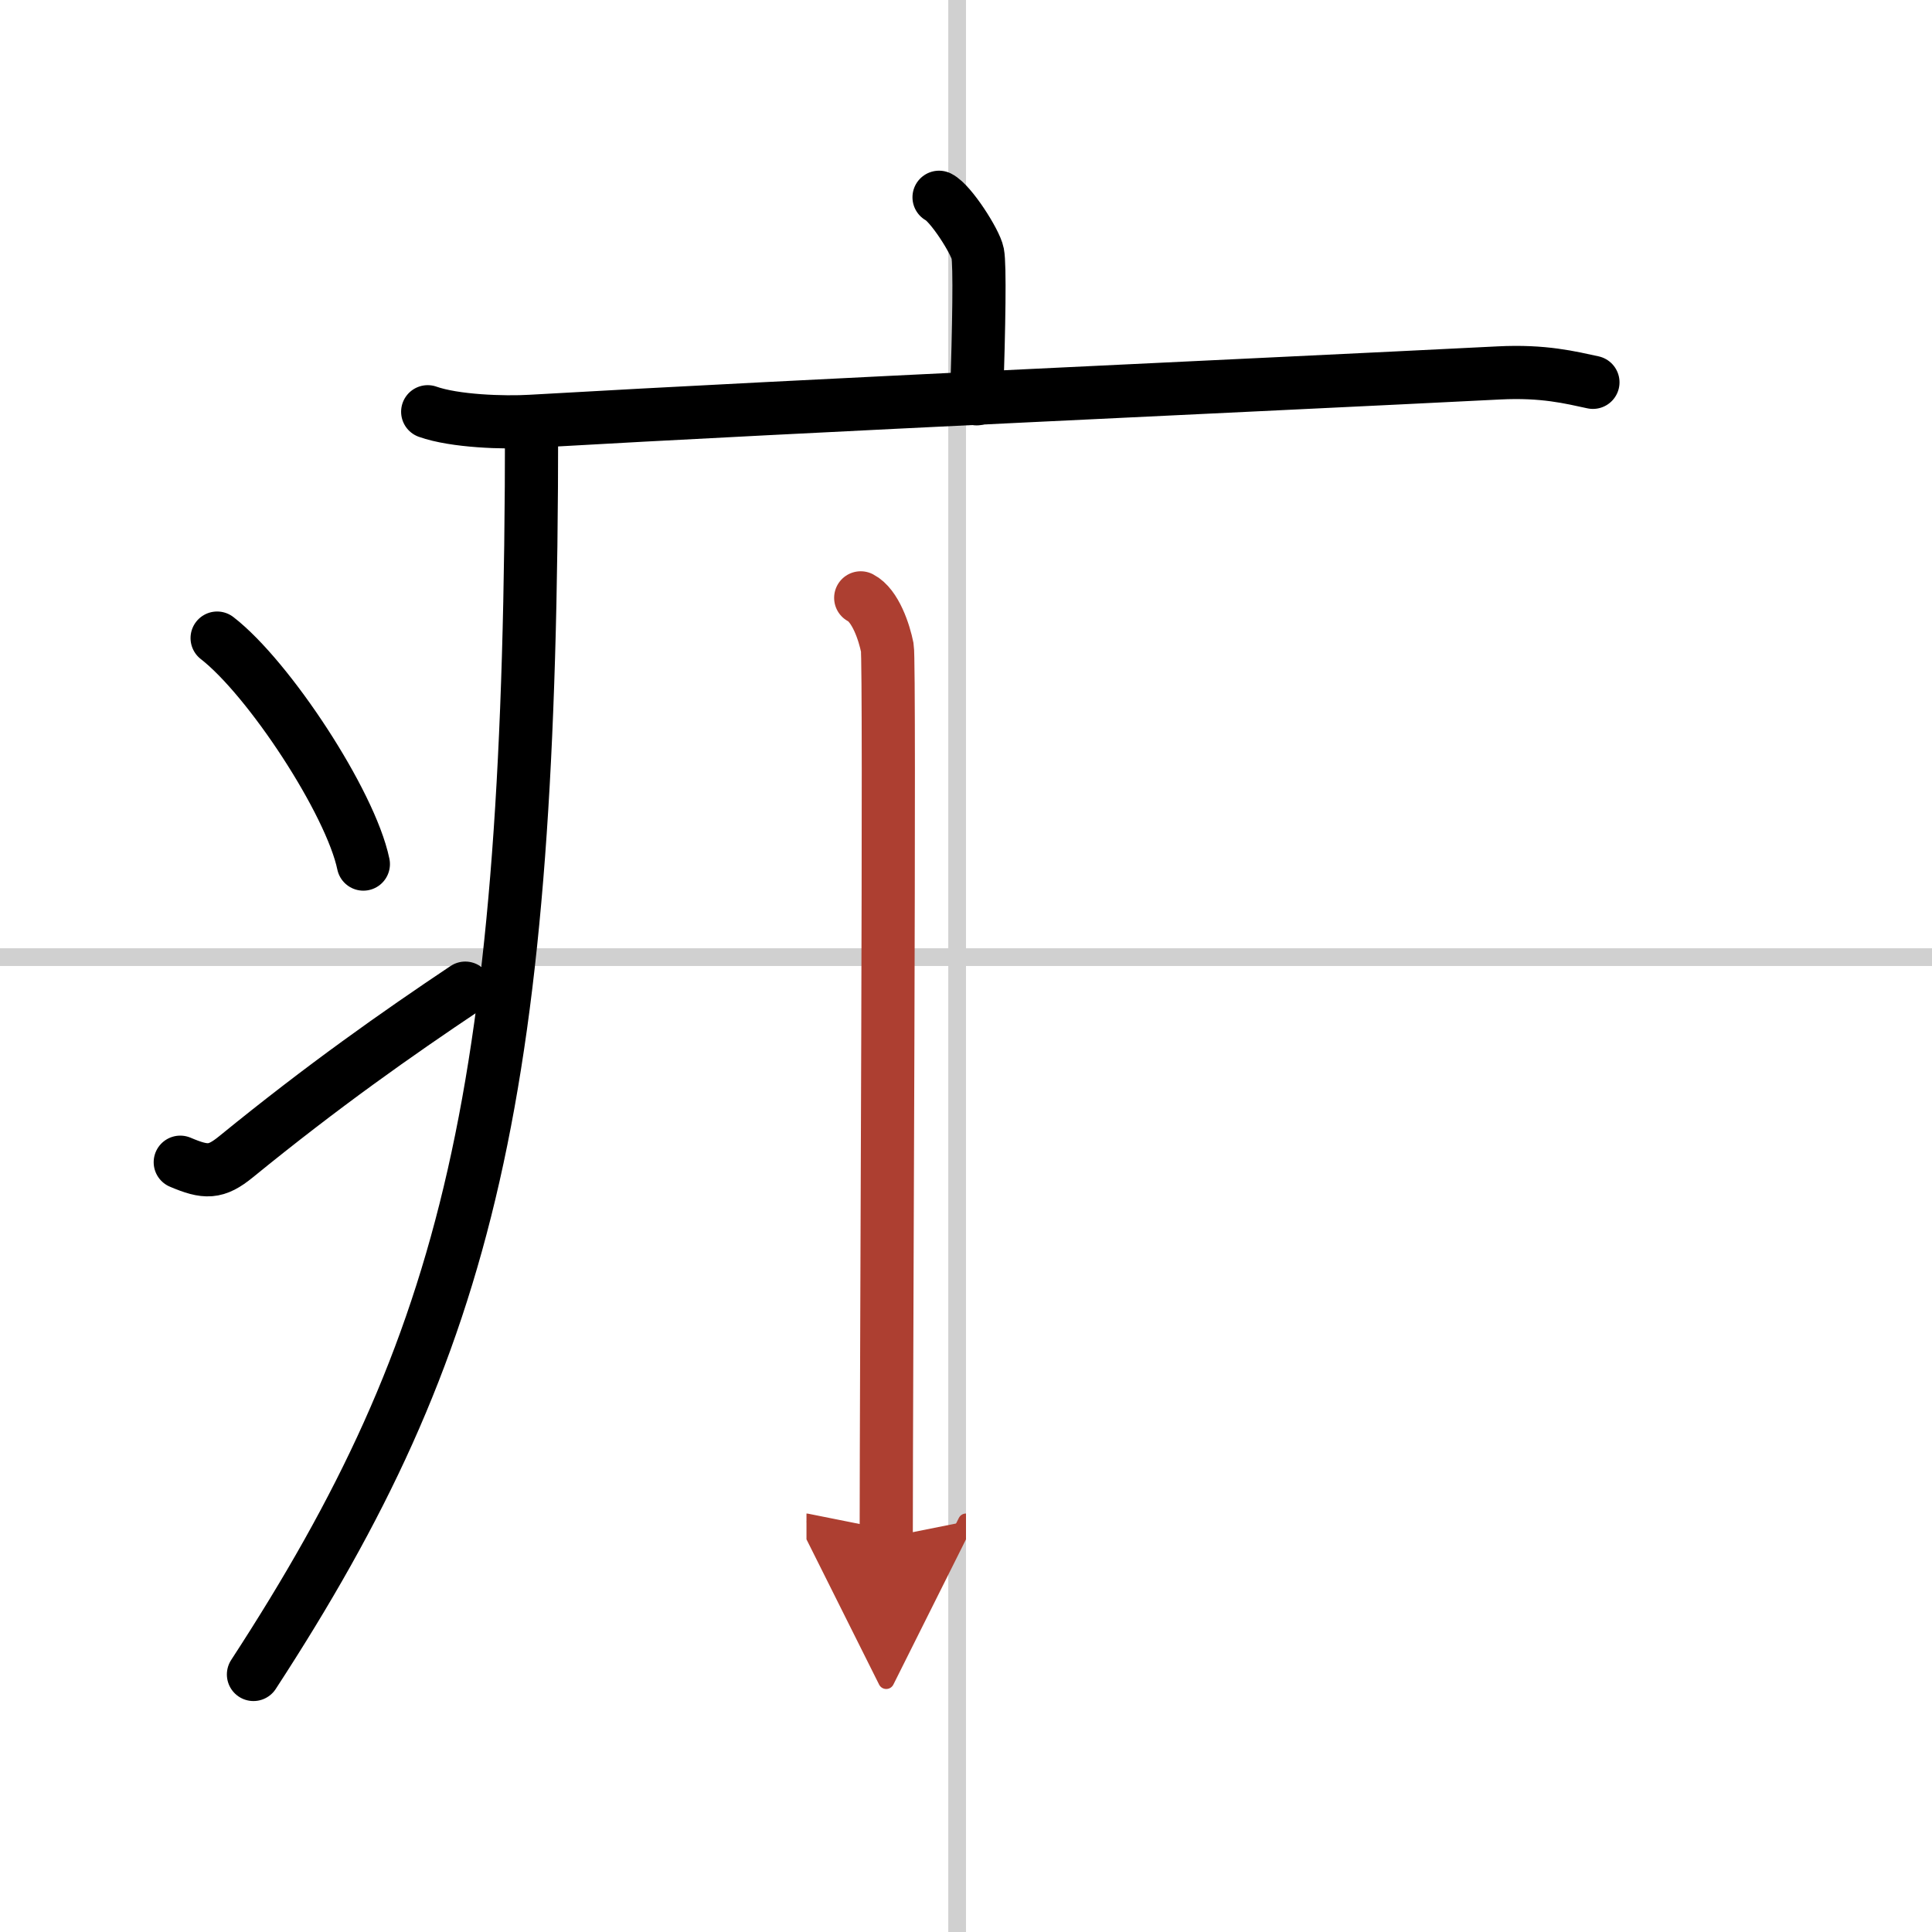 <svg width="400" height="400" viewBox="0 0 109 109" xmlns="http://www.w3.org/2000/svg"><defs><marker id="a" markerWidth="4" orient="auto" refX="1" refY="5" viewBox="0 0 10 10"><polyline points="0 0 10 5 0 10 1 5" fill="#ad3f31" stroke="#ad3f31"/></marker></defs><g fill="none" stroke="#000" stroke-linecap="round" stroke-linejoin="round" stroke-width="3"><rect width="100%" height="100%" fill="#fff" stroke="#fff"/><line x1="54" x2="54" y2="109" stroke="#d0d0d0" stroke-width="1"/><line x2="109" y1="54" y2="54" stroke="#d0d0d0" stroke-width="1"/><path d="m52.98 11.13c0.66 0.33 2.05 2.5 2.18 3.17s0.07 4.03-0.06 8.2"/><path d="m24.13 23.23c1.52 0.54 4.3 0.63 5.82 0.54 15.8-0.91 40.55-2.02 54.61-2.73 2.53-0.13 4.05 0.26 5.31 0.53"/><path d="m29.99 24c0 37.62-3.49 51.74-15.69 70.47"/><path d="m12.25 36c2.91 2.25 7.52 9.25 8.25 12.75"/><path d="m10.17 65.57c1.44 0.61 2.01 0.62 3.15-0.31 4.93-4.02 9.06-6.92 12.93-9.51"/><path d="M48.56,33.73c0.83,0.43,1.33,1.95,1.5,2.81C50.22,37.4,50,77.44,50,86.74" marker-end="url(#a)" stroke="#ad3f31"/></g></svg>
